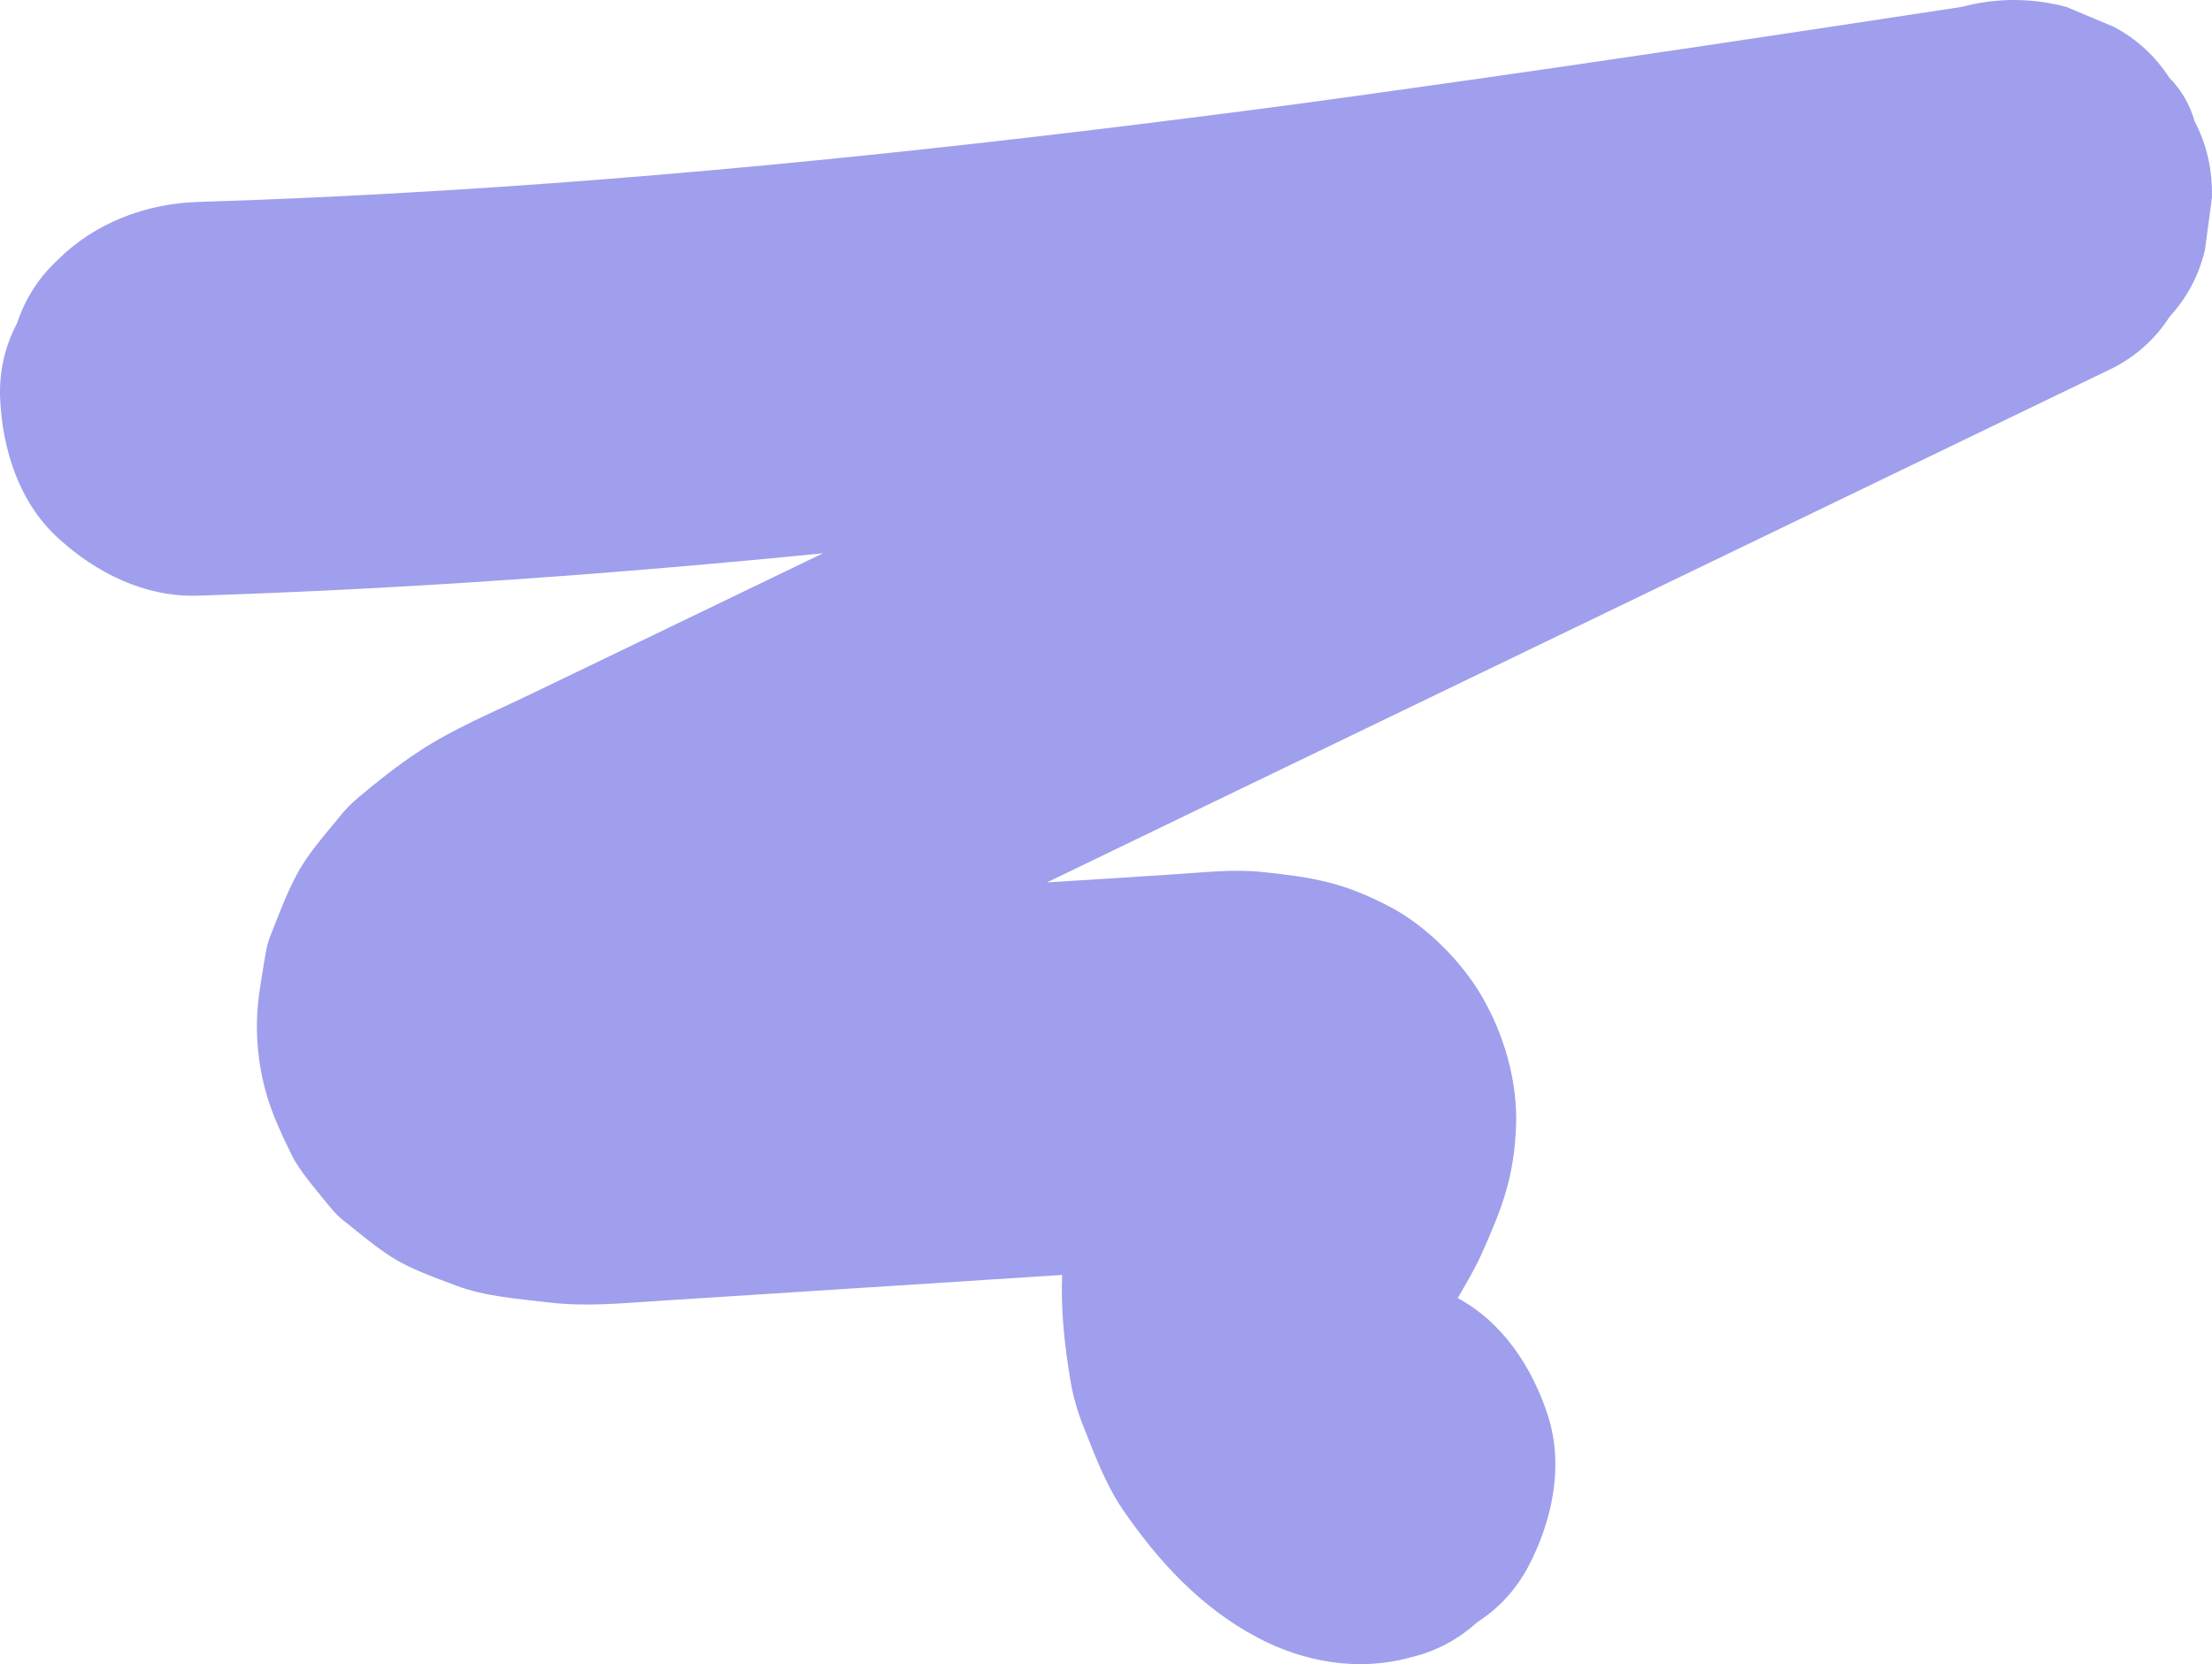 <?xml version="1.0" encoding="UTF-8"?> <svg xmlns="http://www.w3.org/2000/svg" width="812" height="611" viewBox="0 0 812 611" fill="none"> <path d="M805.591 44.472C803.884 38.35 800.727 32.993 796.291 28.486C791.171 20.578 784.431 14.371 775.984 9.864C770.096 7.398 764.38 5.017 758.578 2.551C745.694 -0.85 732.895 -0.85 720.012 2.551C654.142 12.585 588.272 22.534 522.232 31.802C506.533 34.013 490.748 36.224 474.963 38.35C371.466 52.04 267.713 63.52 163.533 69.897C133.243 71.768 102.953 73.213 72.578 74.149C53.636 74.744 34.865 81.802 21.299 95.322C14.217 101.87 9.268 109.608 6.282 118.621C1.76 127.209 -0.373 136.478 0.053 146.427C0.907 165.134 7.05 184.522 21.299 197.532C35.207 210.287 53.124 219.3 72.578 218.705C149.199 216.239 225.734 210.712 302.098 203.144C281.62 213.008 261.143 222.872 240.751 232.736C225.392 240.133 210.034 247.531 194.676 254.929C180.939 261.562 166.434 267.514 153.721 275.932C146.042 280.949 138.789 286.732 131.793 292.599C128.977 294.98 126.417 297.531 124.199 300.422C118.738 307.139 112.595 313.942 108.585 321.765C105.172 328.228 102.527 335.285 99.882 342.003C99.114 343.874 98.431 345.659 98.005 347.615C97.663 349.061 97.407 350.591 97.151 352.122C95.957 359.435 94.506 367.088 94.336 374.571C94.08 383.924 95.36 393.703 98.09 402.632C100.138 409.519 103.38 416.492 106.537 422.954C107.049 424.06 107.646 425.165 108.243 426.271C111.912 432.223 116.69 437.665 121.042 443.022C121.98 444.213 123.004 445.318 124.114 446.424C124.967 447.274 125.905 447.954 126.844 448.719C132.305 453.056 137.765 457.733 143.653 461.474C150.905 466.066 159.608 469.042 167.458 472.019C178.294 476.1 190.41 476.865 201.672 478.226C214.642 479.757 227.525 478.566 240.495 477.716C290.323 474.484 340.067 471.338 389.896 468.107C389.384 481.032 390.749 493.957 393.053 507.477C393.991 512.919 395.527 518.191 397.575 523.379C401.67 533.668 405.766 544.892 412.165 554.246C425.22 573.293 440.919 590.3 461.653 601.269C478.717 610.282 498.598 613.769 517.539 608.582C527.01 606.371 535.201 602.034 542.198 595.657C550.133 590.555 556.361 583.837 560.884 575.419C569.757 558.667 574.194 538.344 568.221 519.722C562.59 502.29 551.754 485.539 535.116 476.61C538.102 471.338 541.259 466.236 543.734 460.709C551.413 443.532 555.764 432.478 556.532 413.431C557.129 396.934 552.095 379.673 543.819 365.557C536.481 352.972 523.512 339.962 510.628 333.16C493.222 323.976 482.557 322.19 463.274 320.149C452.608 319.044 441.772 320.32 431.107 321C415.493 322.02 399.879 323.041 384.35 323.976C401.158 315.898 417.882 307.735 434.69 299.657L653.374 194.13C694.329 174.403 735.199 154.59 776.154 134.862C784.601 130.356 791.427 124.148 796.461 116.24C802.861 109.267 807.212 101.104 809.43 91.666C810.284 85.288 811.137 78.826 811.99 72.448C812.161 62.329 810.113 53.061 805.591 44.472Z" fill="#9F9FED"></path> </svg> 